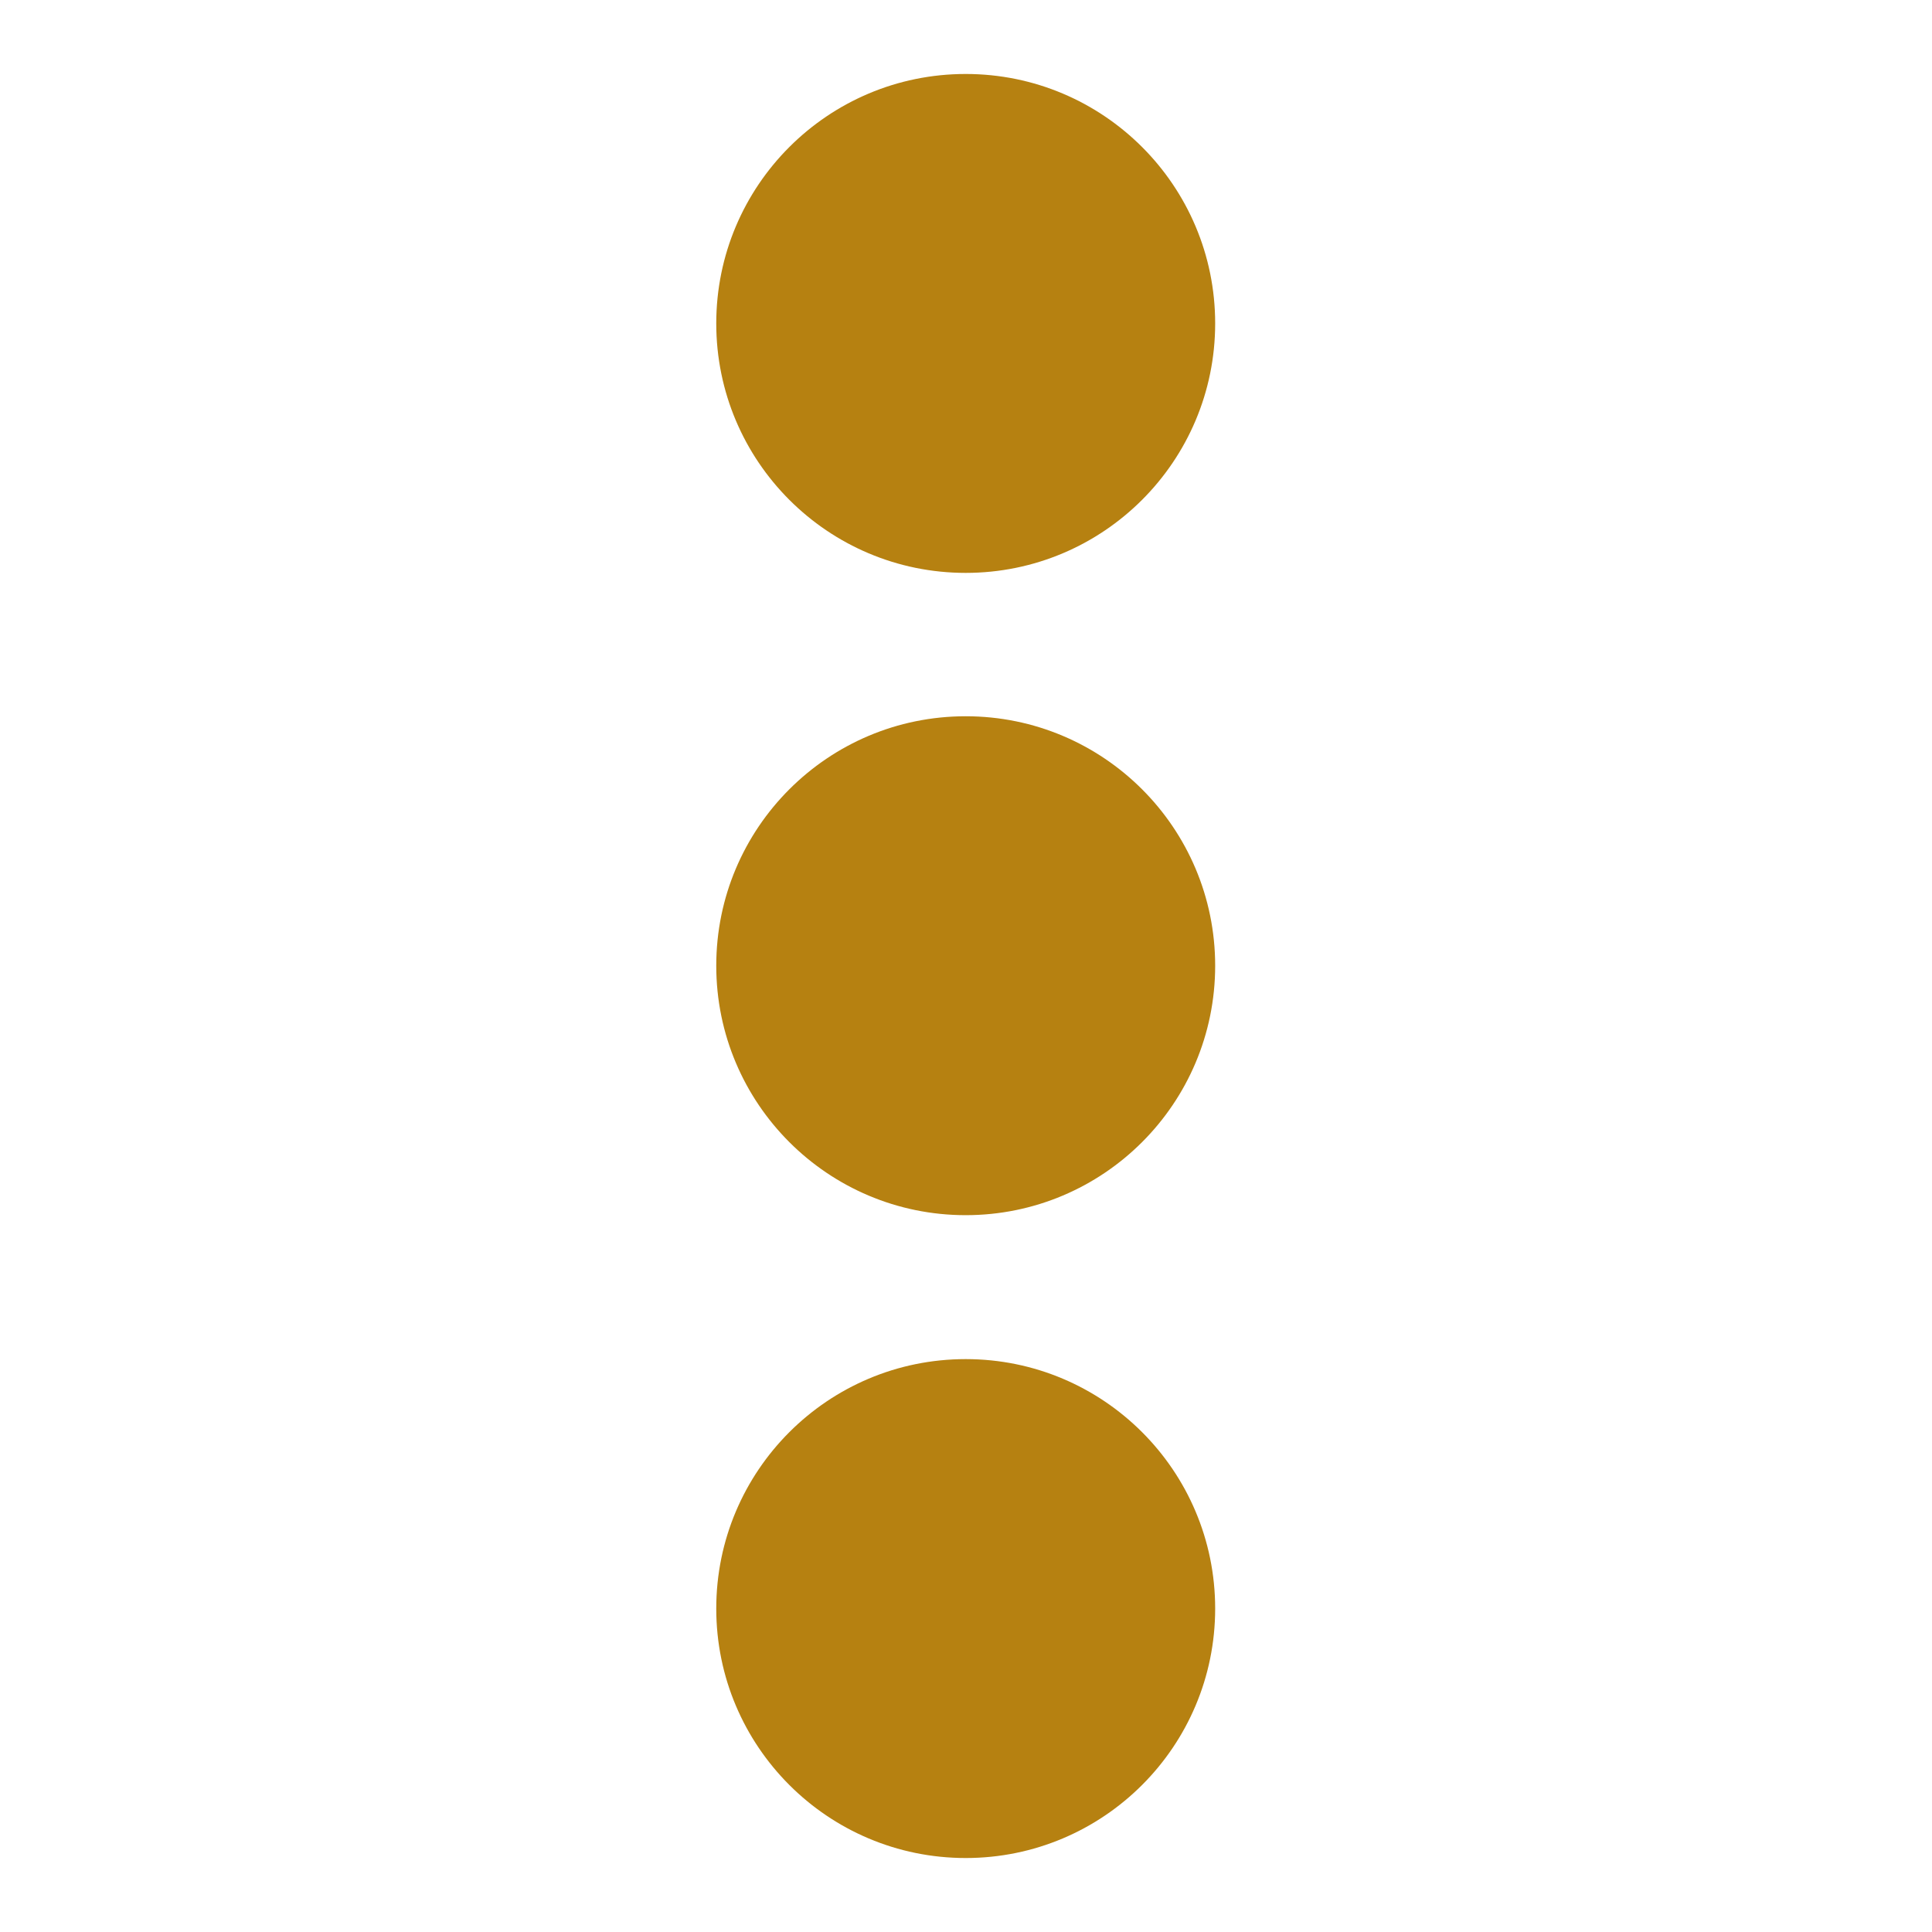 <?xml version="1.0" encoding="utf-8"?>
<!-- Generator: Adobe Illustrator 25.2.3, SVG Export Plug-In . SVG Version: 6.00 Build 0)  -->
<svg version="1.1" id="圖層_1" xmlns="http://www.w3.org/2000/svg" xmlns:xlink="http://www.w3.org/1999/xlink" x="0px" y="0px"
	 viewBox="0 0 336.9 336.9" style="enable-background:new 0 0 336.9 336.9;" xml:space="preserve">
<style type="text/css">
	.st0{fill:#B68111;}
</style>
<circle class="st0" cx="168.4" cy="56.4" r="43.5"/>
<circle class="st0" cx="168.4" cy="168.4" r="43.5"/>
<circle class="st0" cx="168.4" cy="280.5" r="43.5"/>
</svg>
